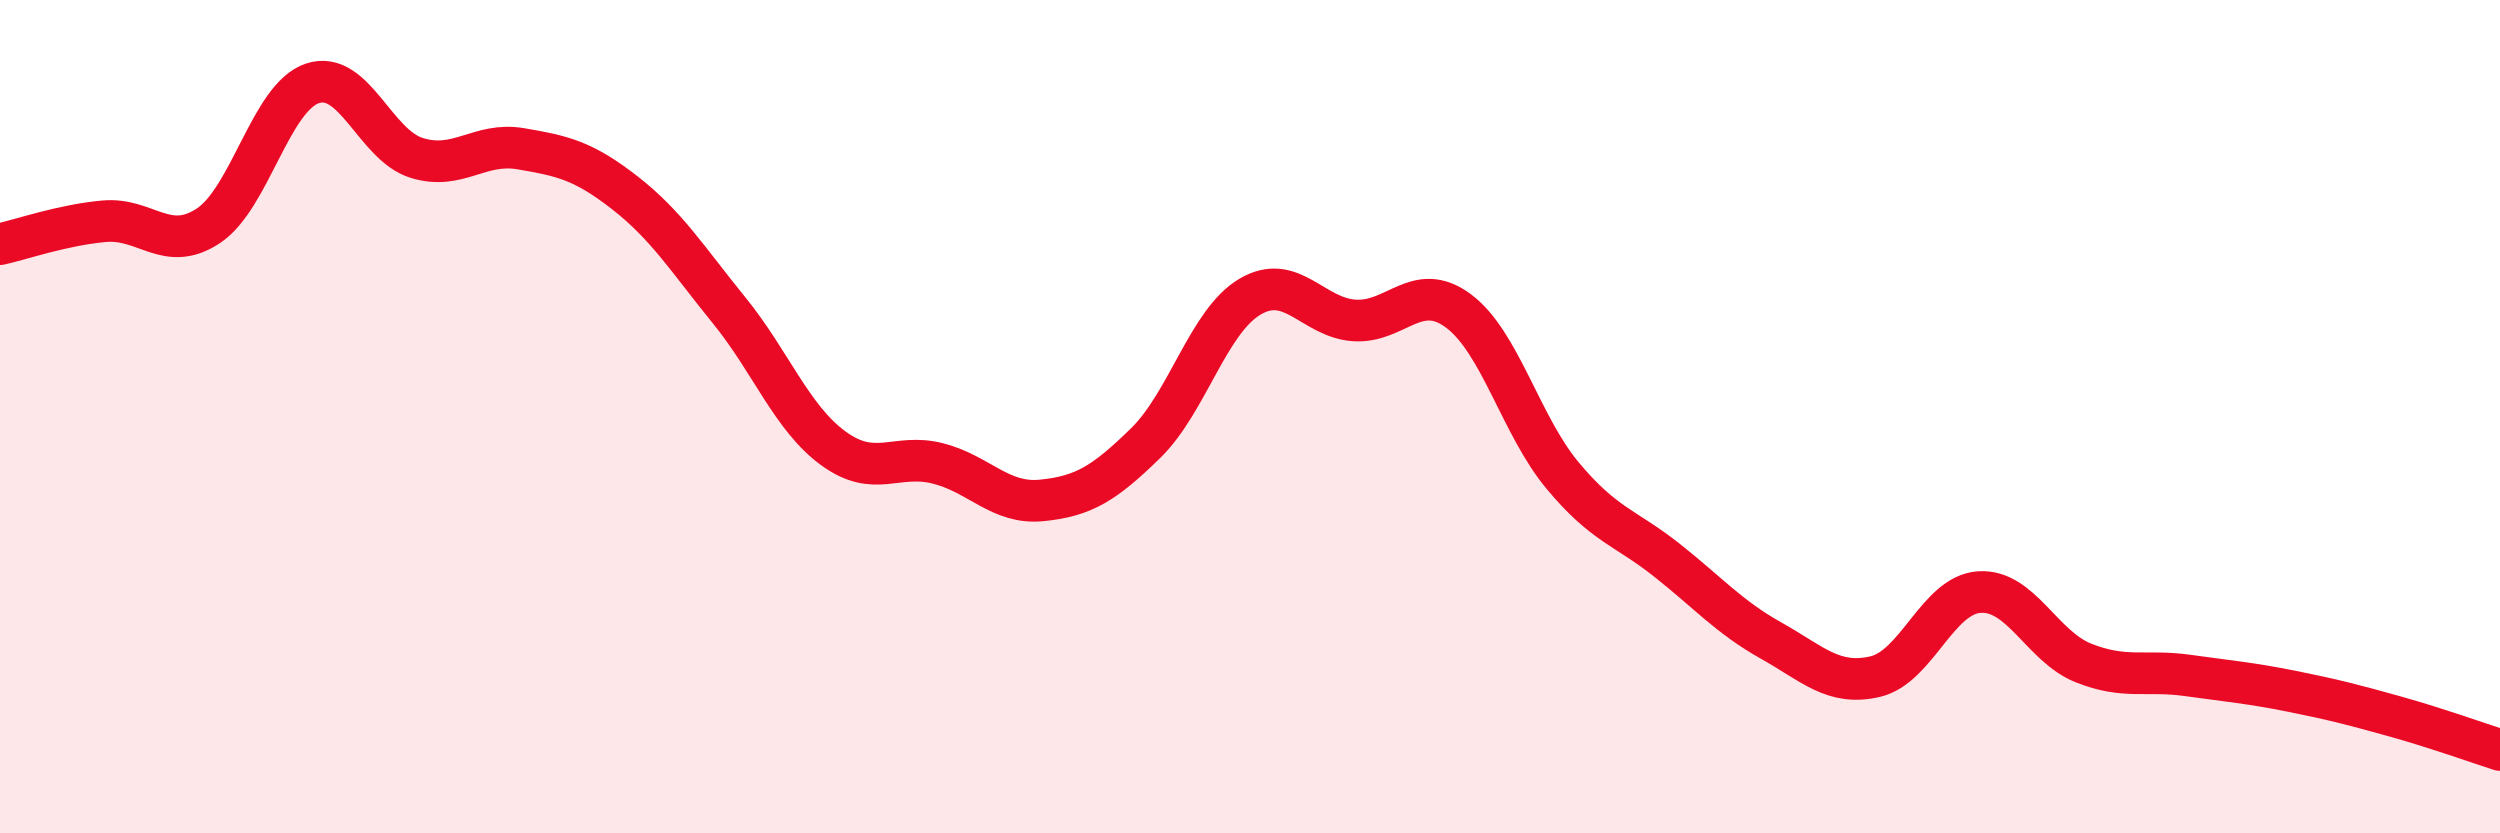 
    <svg width="60" height="20" viewBox="0 0 60 20" xmlns="http://www.w3.org/2000/svg">
      <path
        d="M 0,5.86 C 0.5,5.75 1.5,5.4 2.5,5.31 C 3.5,5.22 4,6.08 5,5.42 C 6,4.76 6.5,2.33 7.5,2 C 8.5,1.67 9,3.48 10,3.79 C 11,4.1 11.5,3.4 12.5,3.57 C 13.5,3.74 14,3.85 15,4.63 C 16,5.41 16.5,6.22 17.5,7.45 C 18.5,8.68 19,10.03 20,10.76 C 21,11.49 21.5,10.87 22.5,11.12 C 23.5,11.37 24,12.11 25,12.01 C 26,11.91 26.5,11.61 27.5,10.63 C 28.5,9.65 29,7.71 30,7.12 C 31,6.53 31.5,7.62 32.5,7.69 C 33.5,7.76 34,6.72 35,7.46 C 36,8.2 36.5,10.21 37.5,11.41 C 38.5,12.61 39,12.65 40,13.44 C 41,14.23 41.5,14.81 42.5,15.37 C 43.5,15.93 44,16.47 45,16.24 C 46,16.01 46.5,14.28 47.5,14.21 C 48.5,14.14 49,15.51 50,15.91 C 51,16.31 51.5,16.07 52.5,16.21 C 53.5,16.35 54,16.39 55,16.59 C 56,16.79 56.5,16.92 57.5,17.2 C 58.5,17.48 59.5,17.84 60,18L60 20L0 20Z"
        fill="#EB0A25"
        opacity="0.1"
        stroke-linecap="round"
        stroke-linejoin="round"
      />
      <path
        d="M 0,5.86 C 0.5,5.75 1.5,5.4 2.5,5.31 C 3.5,5.22 4,6.08 5,5.42 C 6,4.76 6.5,2.33 7.5,2 C 8.5,1.67 9,3.48 10,3.79 C 11,4.1 11.5,3.4 12.5,3.57 C 13.5,3.74 14,3.85 15,4.63 C 16,5.41 16.5,6.22 17.5,7.45 C 18.5,8.68 19,10.03 20,10.76 C 21,11.49 21.5,10.87 22.5,11.12 C 23.5,11.37 24,12.11 25,12.01 C 26,11.91 26.5,11.61 27.5,10.63 C 28.5,9.65 29,7.71 30,7.12 C 31,6.53 31.5,7.62 32.5,7.69 C 33.5,7.76 34,6.72 35,7.46 C 36,8.2 36.5,10.21 37.5,11.41 C 38.5,12.61 39,12.65 40,13.44 C 41,14.23 41.5,14.81 42.5,15.37 C 43.5,15.93 44,16.47 45,16.24 C 46,16.01 46.5,14.28 47.5,14.21 C 48.5,14.14 49,15.51 50,15.91 C 51,16.31 51.5,16.07 52.5,16.21 C 53.5,16.35 54,16.39 55,16.59 C 56,16.79 56.5,16.92 57.5,17.2 C 58.5,17.48 59.5,17.84 60,18"
        stroke="#EB0A25"
        stroke-width="1"
        fill="none"
        stroke-linecap="round"
        stroke-linejoin="round"
      />
    </svg>
  